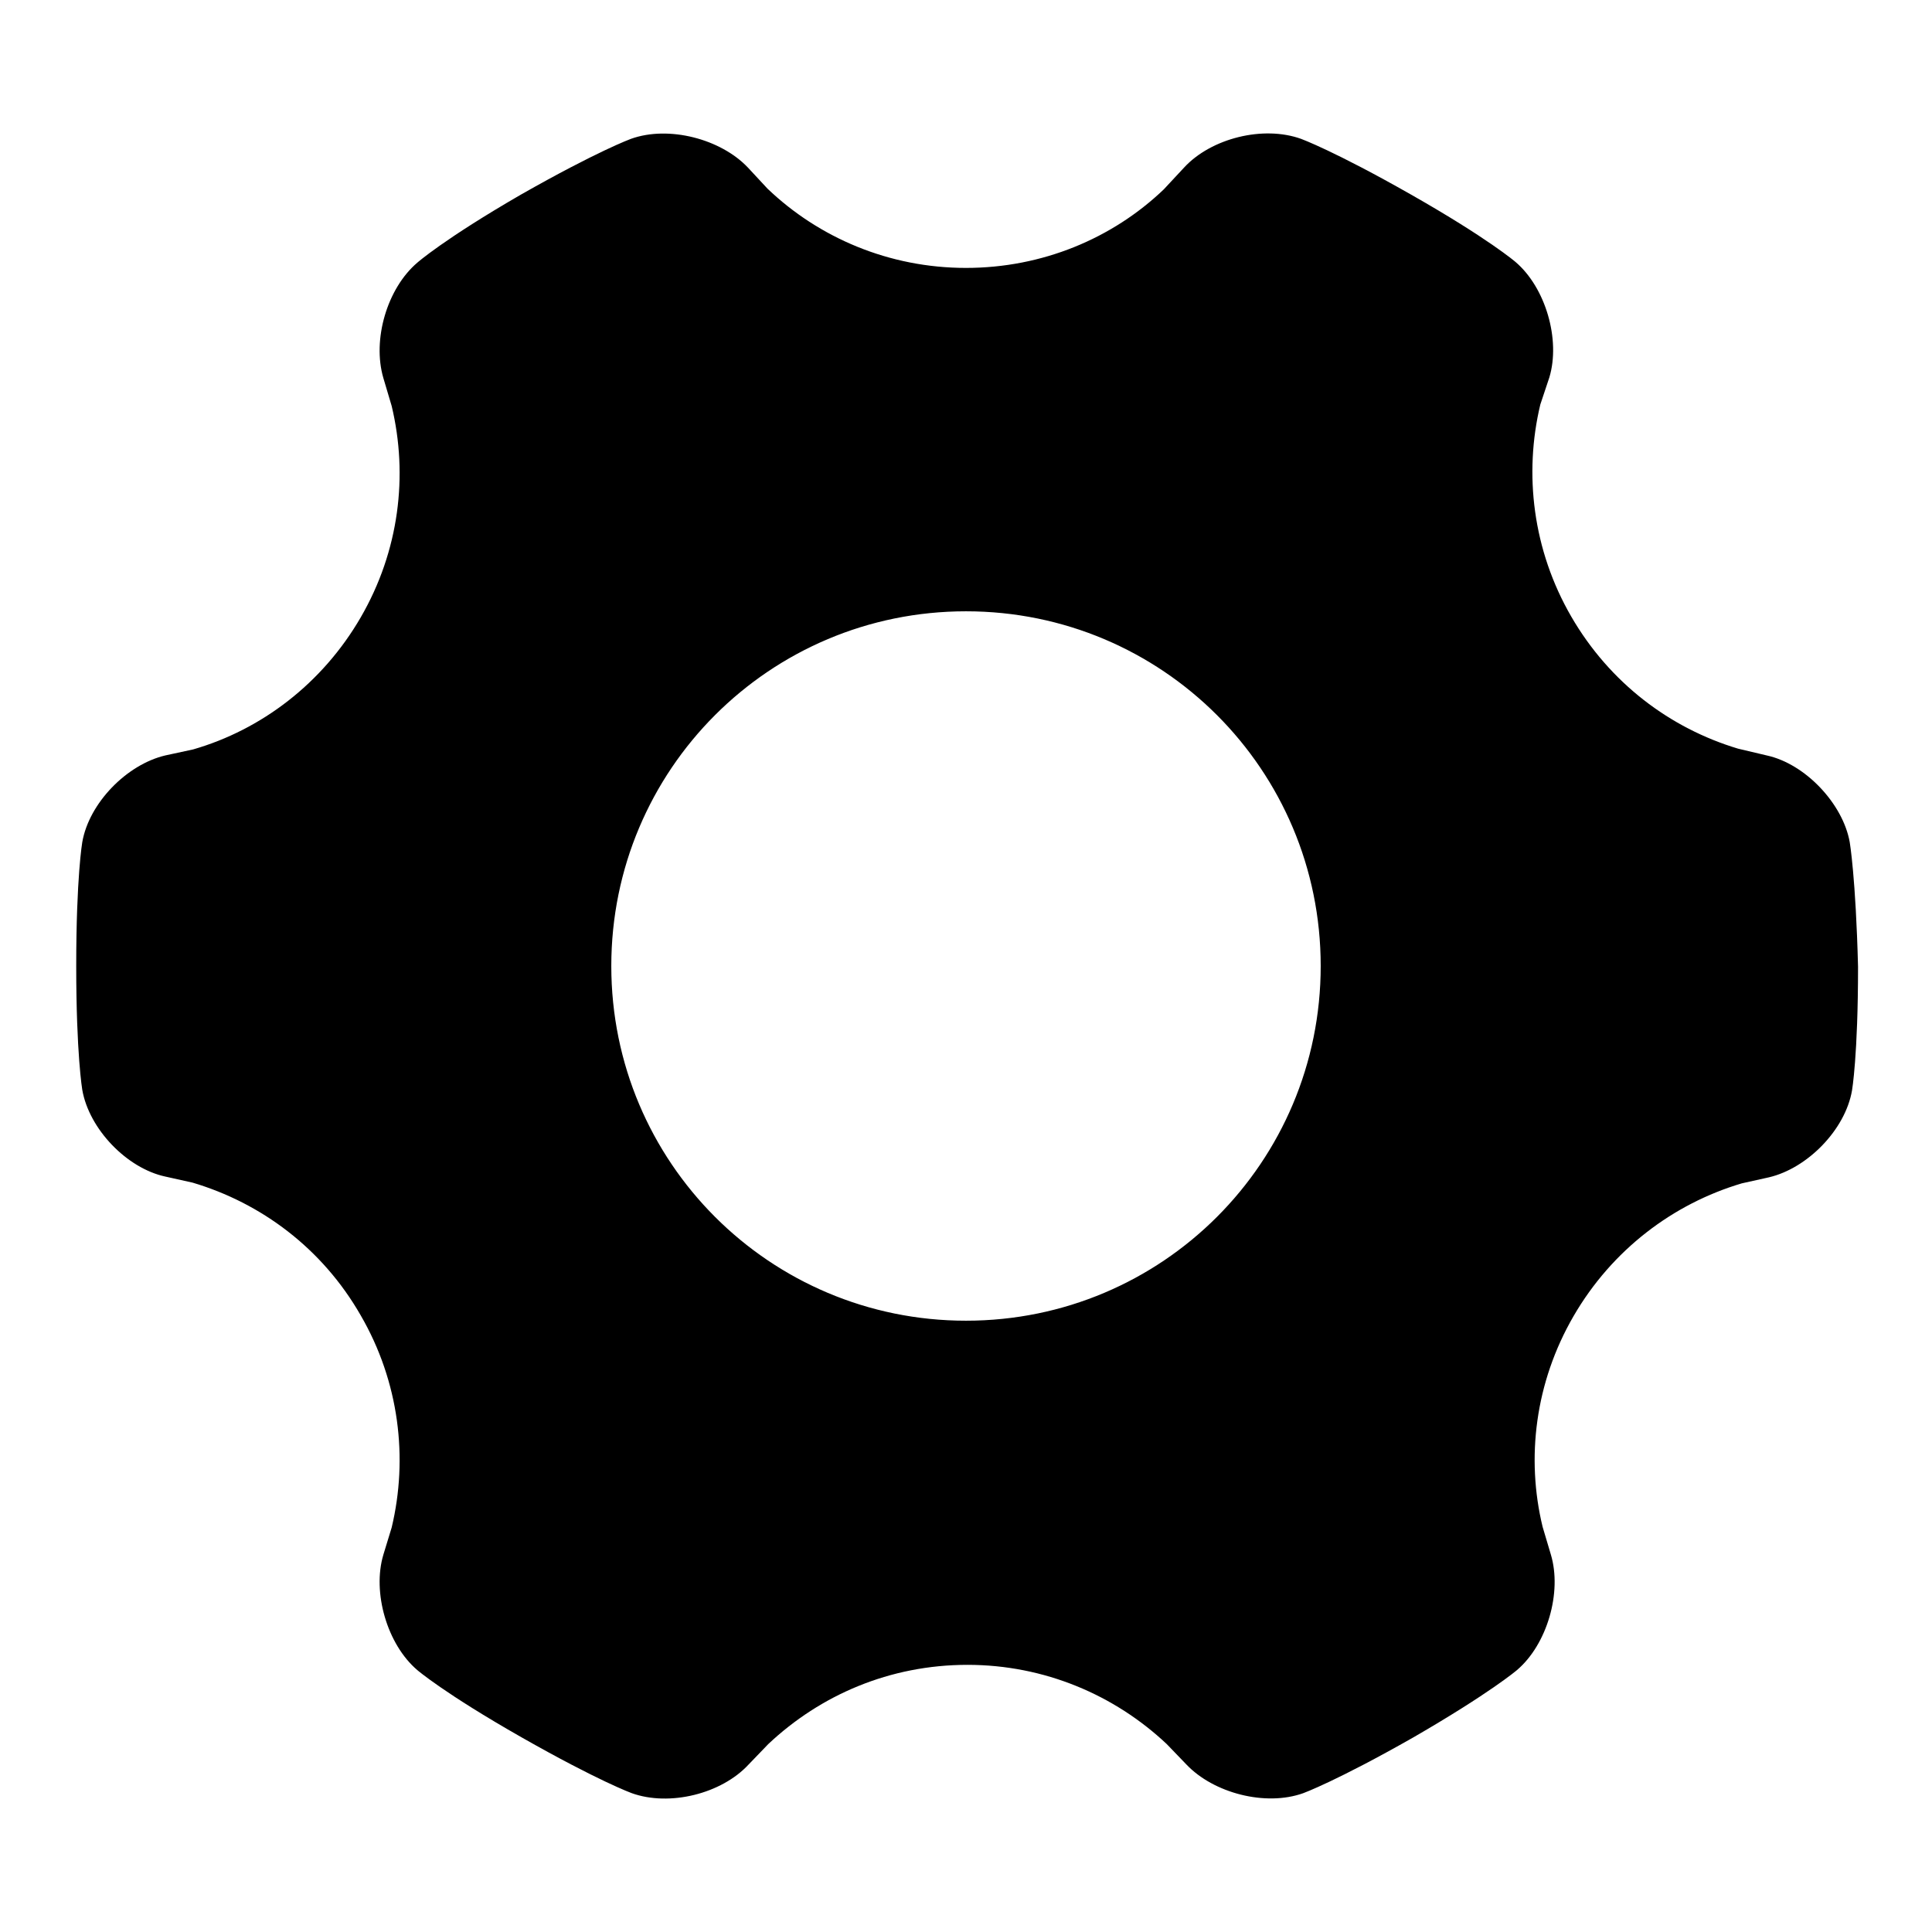 <?xml version="1.0" encoding="utf-8"?>
<!-- Svg Vector Icons : http://www.onlinewebfonts.com/icon -->
<!DOCTYPE svg PUBLIC "-//W3C//DTD SVG 1.1//EN" "http://www.w3.org/Graphics/SVG/1.1/DTD/svg11.dtd">
<svg version="1.1" xmlns="http://www.w3.org/2000/svg" xmlns:xlink="http://www.w3.org/1999/xlink" x="0px" y="0px" viewBox="0 0 256 256" enable-background="new 0 0 256 256" xml:space="preserve">
<g><g><path fill="#000000" d="M245.1,111.6c-0.9-5.1-5.9-10.4-11-11.5l-3.8-0.9c-9-2.7-17-8.7-22.1-17.5c-5.1-8.8-6.3-18.9-4.1-28.1l0,0l1.2-3.6c1.5-5-0.5-11.9-4.5-15.3c0,0-3.6-3.1-13.8-8.9c-10.2-5.8-14.6-7.4-14.6-7.4c-5-1.8-11.9-0.1-15.5,3.8l-2.7,2.9c-6.8,6.5-16.1,10.4-26.2,10.4c-10.2,0-19.5-4-26.3-10.5l-2.6-2.8c-3.6-3.8-10.5-5.6-15.5-3.8c0,0-4.4,1.6-14.6,7.4c-10.2,5.9-13.7,9-13.7,9c-4,3.4-6,10.2-4.5,15.3l1.1,3.7c2.2,9.2,1,19.2-4.1,28c-5.1,8.8-13.2,14.9-22.2,17.5l-3.7,0.8c-5.1,1.2-10.1,6.3-11,11.5c0,0-0.8,4.6-0.8,16.4c0,11.7,0.8,16.4,0.8,16.4c0.9,5.2,5.9,10.4,11,11.5l3.6,0.8c9.1,2.7,17.2,8.7,22.3,17.6c5.1,8.8,6.3,18.9,4.1,28.1l0,0l-1.1,3.6c-1.5,5,0.5,11.9,4.5,15.3c0,0,3.6,3.1,13.8,8.9s14.6,7.4,14.6,7.4c5,1.8,11.9,0.1,15.5-3.8l2.6-2.7c6.9-6.5,16.1-10.5,26.4-10.5c10.2,0,19.5,4,26.4,10.5l0,0l2.6,2.7c3.6,3.8,10.5,5.6,15.5,3.8c0,0,4.4-1.6,14.6-7.4c10.2-5.9,13.7-8.9,13.7-8.9c4-3.4,6-10.3,4.5-15.3l-1.1-3.7c-2.2-9.1-1-19.1,4.1-27.9c5.1-8.8,13.2-14.9,22.3-17.6l0,0l3.6-0.8c5.1-1.2,10.1-6.3,11-11.5c0,0,0.8-4.6,0.8-16.4C245.9,116.3,245.1,111.6,245.1,111.6L245.1,111.6L245.1,111.6z M128,175c-26,0-47-21-47-47c0-26,21-47,47-47c26,0,47,21,47,47C175,154,154,175,128,175L128,175L128,175z"/></g></g>
</svg>